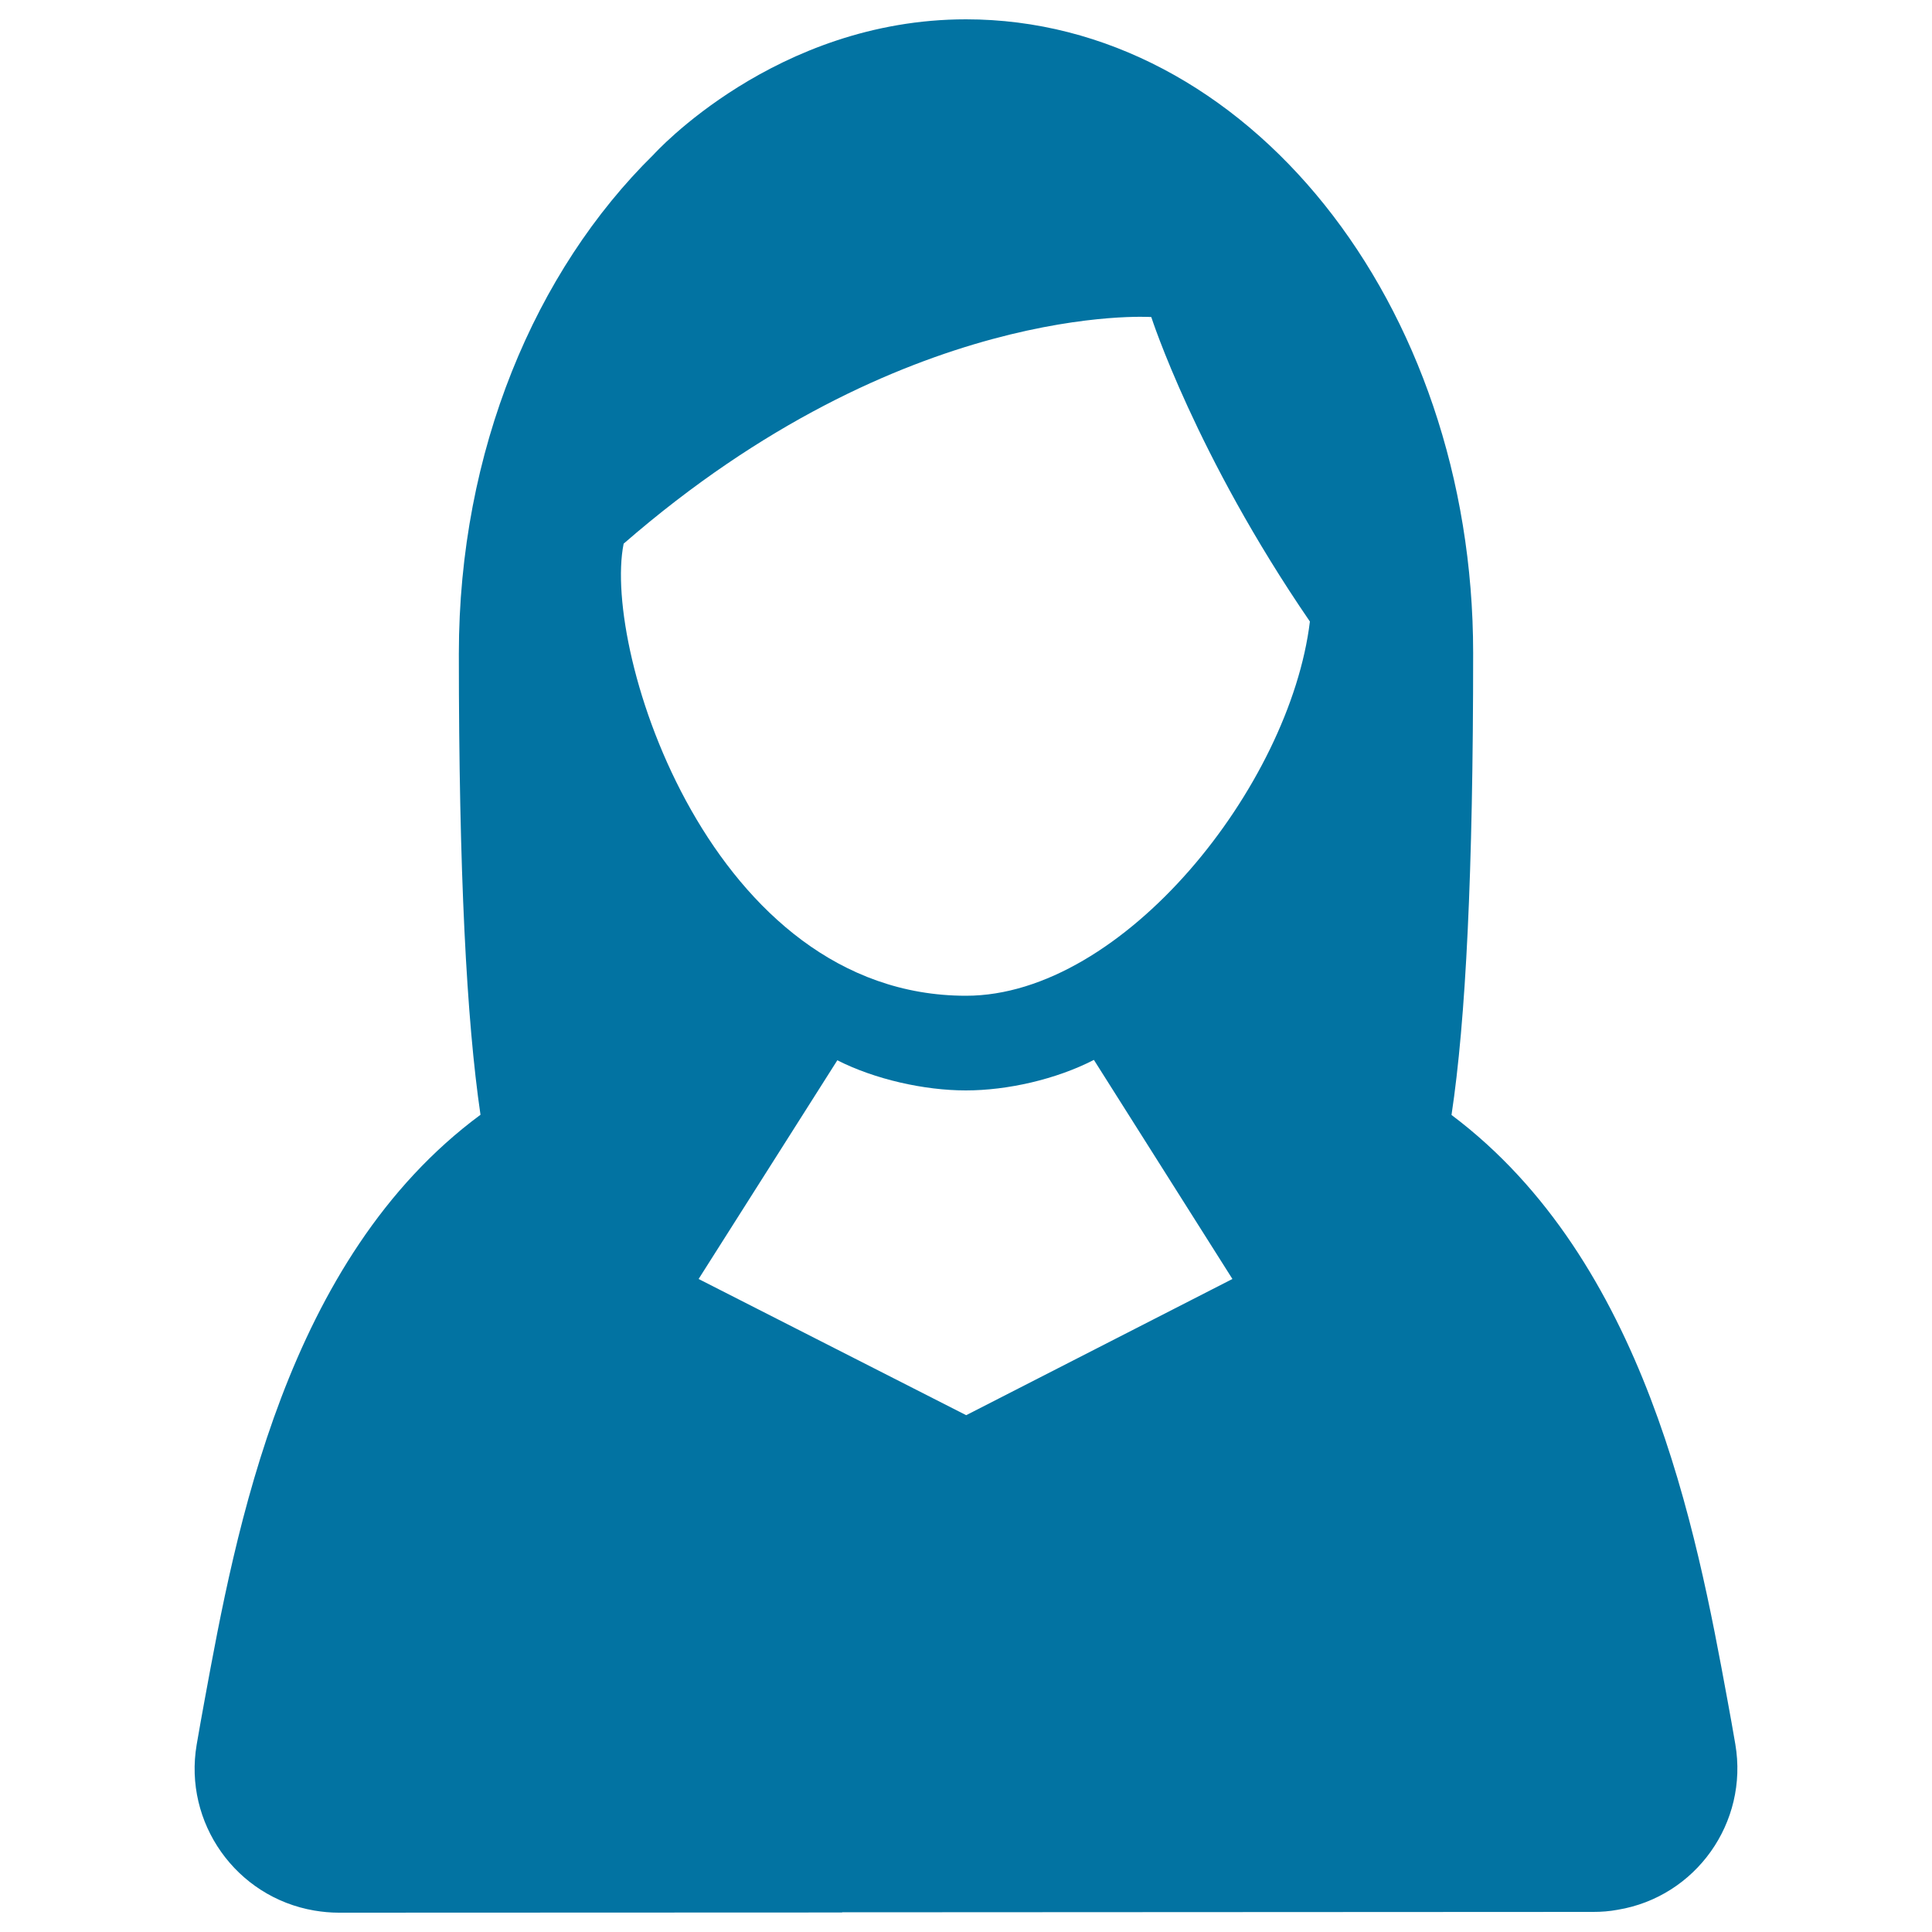 <svg xmlns="http://www.w3.org/2000/svg" viewBox="0 0 1000 1000" style="fill:#0273a2">
<title>Female Avatar SVG icon</title>
<g><path d="M898.2,902.8c-1.3-7.7-2.7-15.4-4.1-23C878,792,851.7,652.5,751.3,577.1c7.4-49.1,11.2-125.5,11.2-239.1c0-181.3-117.6-328-262.5-328c-98.8,0-161.7,70-161.7,70c-61.2,60.1-100.8,153.2-100.8,258.4c0,113.3,4,189.6,11.2,238.6C147.8,651.6,122,792.3,105.9,880c-1.4,7.7-2.8,15.3-4.1,23c-6.9,40.5,20.4,79,60.9,85.9c4.2,0.7,8.4,1.1,12.6,1.1l260.6-0.1l0-0.1l388.8-0.2c4.1,0,8.3-0.3,12.6-1.1C877.8,981.8,905.1,943.3,898.2,902.8z M500.1,732.5L361.6,662l71.8-113.2c19.5,9.9,45.1,15.6,66.5,15.6c21.5,0,46.7-5.7,66.3-15.8L637.9,662L500.1,732.5z M500,515.4c-131.8,0-188.5-178.3-177.2-234c144.9-126,273.1-117.3,273.1-117.3s23,71.4,82.1,157.6C667.7,406.6,581.6,515.4,500,515.4z"/></g>
</svg>